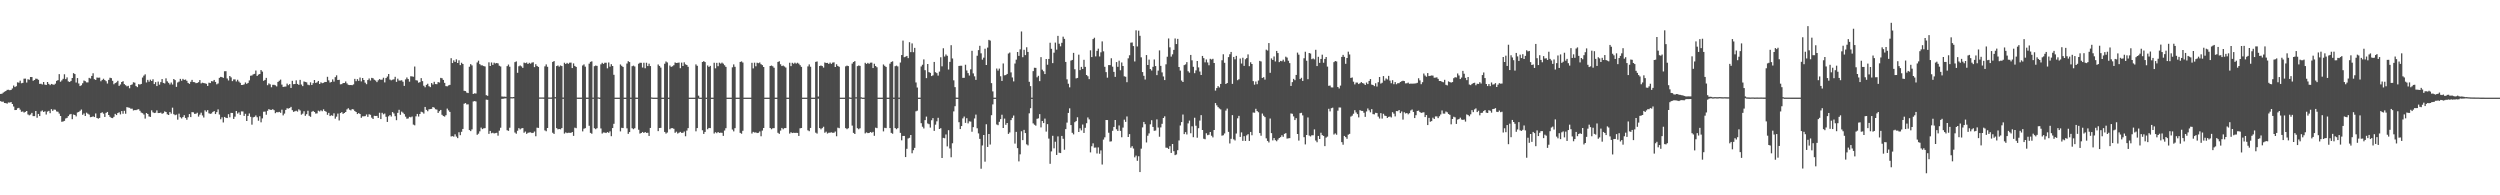 <?xml version="1.0" encoding="UTF-8"?>
<svg xmlns="http://www.w3.org/2000/svg" width="1920" height="150">
  <path d="M0 72.125h1v5.560H0zM1 71.977h1v6.210H1zM2 71.107h1v6.908H2zM3 70.454h1v8.636H3zM4 69.884h1v9.326H4zM5 69.018h1v10.588H5zM6 68.936h1v9.751H6zM7 69.280h1v9.513H7zM8 69.091h1v9.298H8zM9 67.920h1v11.960H9zM10 65.674h1v16.124H10zM11 66.860h1v17.667H11zM12 66.196h1v18.291H12zM13 63.238h1v19.962H13zM14 63.486h1v19.359H14zM15 61.942h1v22.263H15zM16 63.951h1v21.920H16zM17 63.627h1v22.000H17zM18 60.434h1v26.052H18zM19 60.356h1v25.554H19zM20 63.381h1v21.853H20zM21 60.854h1v27.078H21zM22 61.239h1v27.315H22zM23 59.155h1v28.818H23zM24 59.192h1v27.511H24zM25 62.022h1v27.168H25zM26 61.448h1v27.748H26zM27 60.372h1v24.901H27zM28 60.543h1v29.877H28zM29 61.277h1v26.214H29zM30 64.424h1v24.730H30zM31 64.300h1v21.256H31zM32 64.872h1v19.987H32zM33 62.989h1v23.030H33zM34 64.972h1v20.534H34zM35 65.259h1v22.716H35zM36 62.964h1v22.748H36zM37 64.397h1v20.758H37zM38 65.369h1v21.586H38zM39 64.456h1v19.370H39zM40 64.817h1v20.318H40zM41 65.143h1v18.956H41zM42 64.258h1v19.995H42zM43 62.131h1v23.460H43zM44 61.543h1v24.280H44zM45 56.939h1v30.318H45zM46 62.748h1v26.342H46zM47 61.724h1v31.815H47zM48 60.502h1v32.808H48zM49 57.050h1v35.783H49zM50 60.787h1v30.188H50zM51 59.459h1v31.053H51zM52 62.521h1v26.647H52zM53 62.987h1v24.993H53zM54 62.168h1v25.321H54zM55 59.917h1v31.644H55zM56 56.183h1v31.788H56zM57 56.870h1v31.431H57zM58 63.372h1v26.042H58zM59 59.955h1v26.404H59zM60 64.088h1v21.857H60zM61 66.102h1v18.978H61zM62 65.470h1v18.630H62zM63 63.937h1v24.232H63zM64 61.869h1v25.296H64zM65 62.339h1v26.770H65zM66 63.296h1v23.230H66zM67 63.268h1v24.094H67zM68 59.788h1v28.234H68zM69 60.287h1v29.733H69zM70 58.324h1v31.461H70zM71 56.264h1v33.091H71zM72 60.840h1v29.087H72zM73 61.381h1v25.764H73zM74 59.545h1v31.073H74zM75 59.706h1v31.408H75zM76 59.618h1v30.964H76zM77 62.413h1v24.418H77zM78 61.393h1v24.853H78zM79 60.466h1v26.851H79zM80 61.485h1v28.320H80zM81 62.375h1v24.331H81zM82 64.174h1v21.768H82zM83 61.347h1v26.971H83zM84 59.688h1v30.015H84zM85 60.008h1v30.510H85zM86 62.077h1v28.629H86zM87 64.699h1v25.014H87zM88 63.809h1v23.617H88zM89 63.238h1v25.120H89zM90 62.056h1v24.778H90zM91 65.924h1v20.349H91zM92 64.856h1v23.027H92zM93 62.979h1v22.326H93zM94 62.368h1v25.005H94zM95 64.604h1v20.490H95zM96 65.451h1v21.918H96zM97 66.300h1v15.955H97zM98 65.874h1v16.702H98zM99 67.773h1v15.013H99zM100 65.261h1v18.255H100zM101 64.835h1v18.612H101zM102 63.155h1v21.687H102zM103 63.477h1v21.059H103zM104 66.087h1v18.517H104zM105 66.939h1v17.197H105zM106 64.662h1v19.214H106zM107 64.915h1v20.169H107zM108 64.482h1v21.993H108zM109 59.568h1v27.370H109zM110 58.056h1v29.880H110zM111 57.065h1v34.026H111zM112 63.334h1v23.428H112zM113 61.345h1v26.222H113zM114 62.712h1v26.716H114zM115 61.200h1v28.620H115zM116 62.226h1v22.521H116zM117 60.865h1v25.406H117zM118 64.554h1v22.270H118zM119 63.087h1v23.497H119zM120 66.124h1v18.682H120zM121 62.656h1v24.187H121zM122 65.013h1v21.771H122zM123 63.059h1v23.433H123zM124 60.729h1v26.693H124zM125 63.709h1v23.223H125zM126 64.106h1v21.425H126zM127 60.145h1v25.878H127zM128 62.453h1v25.346H128zM129 63.579h1v24.759H129zM130 64.854h1v21.216H130zM131 63.382h1v23.915H131zM132 64.912h1v17.764H132zM133 60.689h1v26.997H133zM134 61.540h1v26.943H134zM135 66.703h1v21.305H135zM136 63.337h1v28.576H136zM137 62.672h1v24.628H137zM138 60.549h1v29.493H138zM139 62.019h1v28.974H139zM140 60.593h1v29.292H140zM141 61.380h1v27.102H141zM142 61.099h1v29.478H142zM143 62.040h1v29.935H143zM144 63.691h1v26.358H144zM145 64.420h1v23.188H145zM146 62.816h1v27.116H146zM147 61.324h1v24.772H147zM148 63.049h1v23.227H148zM149 63.116h1v24.320H149zM150 63.921h1v23.420H150zM151 63.718h1v22.875H151zM152 63.138h1v26.397H152zM153 61.481h1v26.558H153zM154 64.046h1v22.491H154zM155 63.505h1v25.156H155zM156 63.818h1v26.446H156zM157 63.977h1v20.771H157zM158 64.351h1v21.457H158zM159 65.981h1v18.622H159zM160 63.497h1v23.551H160zM161 63.805h1v23.665H161zM162 62.312h1v24.839H162zM163 62.536h1v23.437H163zM164 61.405h1v23.918H164zM165 62.913h1v24.697H165zM166 64.783h1v21.358H166zM167 64.122h1v19.892H167zM168 59.783h1v28.196H168zM169 59.020h1v32.568H169zM170 59.218h1v30.917H170zM171 59.827h1v34.227H171zM172 54.733h1v35.063H172zM173 54.694h1v35.756H173zM174 60.242h1v30.442H174zM175 61.800h1v25.929H175zM176 58.363h1v31.761H176zM177 59.423h1v27.277H177zM178 62.320h1v24.439H178zM179 60.957h1v30.383H179zM180 60.986h1v28.589H180zM181 62.577h1v22.696H181zM182 61.238h1v26.022H182zM183 62.617h1v23.712H183zM184 63.585h1v24.616H184zM185 65.292h1v20.246H185zM186 65.243h1v20.361H186zM187 64.760h1v24.251H187zM188 63.310h1v24.109H188zM189 64.428h1v28.497H189zM190 63.716h1v25.320H190zM191 61.756h1v25.363H191zM192 58.143h1v31.551H192zM193 57.941h1v37.816H193zM194 57.096h1v32.996H194zM195 56.723h1v33.033H195zM196 54.156h1v34.540H196zM197 58.313h1v31.739H197zM198 57.289h1v35.411H198zM199 56.820h1v32.497H199zM200 53.824h1v40.103H200zM201 55.005h1v35.922H201zM202 62.057h1v23.777H202zM203 61.397h1v24.331H203zM204 59.810h1v28.287H204zM205 65.431h1v19.664H205zM206 64.060h1v19.745H206zM207 64.748h1v19.592H207zM208 67.000h1v17.404H208zM209 65.117h1v18.730H209zM210 65.133h1v19.485H210zM211 65.526h1v21.432H211zM212 66.332h1v19.771H212zM213 62.936h1v23.323H213zM214 61.993h1v23.945H214zM215 61.111h1v25.537H215zM216 64.955h1v19.264H216zM217 66.751h1v21.886H217zM218 66.538h1v20.694H218zM219 66.470h1v17.948H219zM220 64.199h1v18.937H220zM221 65.414h1v17.974H221zM222 64.556h1v18.449H222zM223 67.517h1v14.537H223zM224 62.038h1v22.578H224zM225 64.654h1v21.250H225zM226 64.526h1v20.935H226zM227 61.707h1v23.330H227zM228 64.472h1v21.232H228zM229 65.200h1v18.747H229zM230 61.322h1v23.522H230zM231 64.929h1v23.142H231zM232 66.130h1v21.150H232zM233 62.567h1v22.869H233zM234 62.917h1v26.014H234zM235 63.209h1v24.492H235zM236 65.016h1v20.031H236zM237 65.452h1v23.503H237zM238 63.216h1v26.509H238zM239 65.297h1v20.563H239zM240 63.876h1v21.320H240zM241 61.462h1v24.530H241zM242 63.704h1v23.551H242zM243 63.230h1v23.842H243zM244 62.145h1v22.859H244zM245 64.502h1v21.100H245zM246 63.255h1v21.474H246zM247 63.909h1v21.537H247zM248 63.570h1v20.392H248zM249 62.944h1v22.304H249zM250 62.974h1v22.871H250zM251 58.982h1v29.170H251zM252 61.690h1v24.993H252zM253 63.399h1v25.715H253zM254 62.922h1v25.608H254zM255 60.993h1v27.930H255zM256 62.665h1v24.387H256zM257 59.218h1v31.908H257zM258 57.877h1v31.699H258zM259 61.464h1v25.779H259zM260 61.304h1v31.209H260zM261 64.773h1v22.070H261zM262 64.611h1v21.509H262zM263 63.782h1v23.669H263zM264 63.763h1v23.003H264zM265 62.566h1v23.443H265zM266 64.028h1v19.988H266zM267 65.143h1v17.994H267zM268 65.307h1v18.992H268zM269 65.305h1v19.462H269zM270 65.410h1v18.335H270zM271 64.831h1v19.224H271zM272 60.551h1v24.738H272zM273 62.367h1v23.638H273zM274 60.756h1v26.829H274zM275 62.084h1v24.742H275zM276 59.533h1v28.019H276zM277 62.496h1v27.987H277zM278 59.927h1v29.408H278zM279 61.435h1v27.893H279zM280 63.503h1v25.683H280zM281 64.644h1v23.287H281zM282 61.467h1v28.298H282zM283 60.236h1v27.535H283zM284 61.839h1v26.340H284zM285 59.785h1v30.569H285zM286 60.097h1v31.290H286zM287 61.242h1v27.674H287zM288 61.858h1v27.230H288zM289 63.075h1v25.903H289zM290 61.619h1v28.940H290zM291 60.706h1v25.866H291zM292 61.295h1v30.143H292zM293 61.154h1v25.457H293zM294 59.682h1v28.120H294zM295 63.273h1v23.935H295zM296 59.943h1v29.766H296zM297 58.769h1v34.892H297zM298 56.834h1v32.527H298zM299 61.088h1v27.288H299zM300 61.681h1v27.791H300zM301 61.185h1v24.858H301zM302 60.925h1v26.192H302zM303 58.959h1v30.270H303zM304 62.849h1v29.479H304zM305 60.425h1v26.273H305zM306 61.830h1v22.473H306zM307 61.851h1v26.325H307zM308 61.626h1v24.090H308zM309 62.782h1v23.726H309zM310 65.959h1v21.675H310zM311 60.976h1v28.605H311zM312 59.476h1v31.713H312zM313 60.722h1v30.264H313zM314 62.741h1v27.007H314zM315 58.564h1v31.546H315zM316 58.656h1v30.816H316zM317 58.951h1v36.722H317zM318 51.074h1v45.189H318zM319 61.574h1v27.766H319zM320 61.857h1v25.661H320zM321 63.491h1v25.997H321zM322 63.085h1v24.445H322zM323 60.005h1v25.819H323zM324 62.312h1v23.913H324zM325 65.826h1v21.445H325zM326 67.002h1v15.114H326zM327 65.156h1v19.230H327zM328 64.284h1v21.147H328zM329 66.179h1v17.804H329zM330 66.893h1v16.850H330zM331 63.777h1v19.812H331zM332 64.908h1v17.270H332zM333 62.817h1v19.880H333zM334 64.541h1v19.366H334zM335 64.674h1v19.517H335zM336 63.027h1v23.698H336zM337 63.377h1v22.025H337zM338 59.819h1v24.633H338zM339 60.112h1v28.039H339zM340 61.380h1v27.750H340zM341 63.634h1v25.915H341zM342 66.146h1v22.344H342zM343 66.304h1v17.086H343zM344 65.571h1v19.197H344zM345 65.155h1v20.791H345zM346 44.686h1v60.120H346zM347 48.410h1v56.133H347zM348 46.336h1v58.603H348zM349 47.573h1v55.609H349zM350 45.563h1v59.368H350zM351 48.389h1v57.672H351zM352 46.318h1v55.275H352zM353 50.005h1v53.807H353zM354 48.192h1v53.036H354zM355 49.146h1v49.855H355zM356 69.735h1v9.910H356zM357 69.964h1v9.186H357zM358 71.139h1v9.090H358zM359 71.486h1v8.653H359zM360 51.248h1v48.640H360zM361 49.263h1v51.461H361zM362 50.201h1v49.158H362zM363 72.137h1v5.774H363zM364 71.678h1v5.948H364zM365 71.838h1v6.087H365zM366 47.971h1v55.563H366zM367 46.613h1v56.025H367zM368 49.254h1v51.596H368zM369 50.175h1v47.829H369zM370 50.201h1v48.990H370zM371 50.742h1v47.812H371zM372 51.061h1v47.353H372zM373 73.098h1v3.445H373zM374 73.585h1v3.109H374zM375 47.847h1v54.942H375zM376 50.712h1v49.858H376zM377 47.977h1v54.354H377zM378 49.828h1v52.130H378zM379 48.124h1v54.371H379zM380 48.720h1v53.524H380zM381 48.398h1v53.577H381zM382 48.708h1v55.469H382zM383 50.492h1v49.858H383zM384 51.066h1v47.052H384zM385 74.090h1v1.827H385zM386 74.218h1v1.588H386zM387 74.165h1v1.474H387zM388 74.355h1v1.183H388zM389 50.769h1v49.295H389zM390 49.538h1v50.949H390zM391 51.267h1v46.835H391zM392 74.575h1v1.000H392zM393 74.628h1v1.000H393zM394 74.501h1v1.034H394zM395 47.720h1v54.055H395zM396 47.142h1v55.584H396zM397 55.898h1v44.526H397zM398 50.875h1v47.523H398zM399 50.264h1v49.098H399zM400 50.995h1v47.600H400zM401 52.113h1v46.221H401zM402 48.055h1v53.905H402zM403 48.510h1v52.518H403zM404 48.041h1v54.746H404zM405 49.163h1v52.812H405zM406 48.229h1v53.485H406zM407 48.893h1v52.738H407zM408 48.092h1v54.104H408zM409 47.819h1v54.178H409zM410 51.574h1v49.425H410zM411 49.327h1v55.342H411zM412 50.634h1v47.431H412zM413 51.411h1v46.842H413zM414 74.844h1v1.000H414zM415 74.849h1v1.000H415zM416 74.848h1v1.000H416zM417 74.875h1v1.000H417zM418 50.947h1v49.197H418zM419 49.433h1v51.363H419zM420 51.321h1v47.006H420zM421 74.870h1v1.000H421zM422 74.900h1v1.000H422zM423 74.878h1v1.000H423zM424 47.541h1v54.412H424zM425 46.923h1v55.922H425zM426 74.594h1v1.046H426zM427 50.756h1v47.628H427zM428 50.297h1v49.054H428zM429 51.223h1v47.854H429zM430 50.277h1v49.031H430zM431 50.742h1v47.604H431zM432 74.926h1v1.000H432zM433 48.203h1v54.408H433zM434 49.127h1v52.563H434zM435 48.287h1v53.967H435zM436 48.987h1v52.950H436zM437 48.118h1v53.898H437zM438 48.064h1v54.000H438zM439 52.273h1v49.124H439zM440 48.702h1v55.658H440zM441 50.631h1v47.400H441zM442 51.400h1v47.052H442zM443 74.952h1v1.000H443zM444 74.956h1v1.000H444zM445 74.958h1v1.000H445zM446 74.949h1v1.000H446zM447 50.271h1v50.624H447zM448 49.439h1v49.403H448zM449 51.222h1v47.168H449zM450 74.975h1v1.000H450zM451 74.974h1v1.000H451zM452 48.913h1v47.677H452zM453 47.536h1v54.502H453zM454 47.123h1v55.574H454zM455 74.952h1v1.000H455zM456 50.863h1v47.588H456zM457 50.337h1v48.905H457zM458 50.609h1v47.849H458zM459 74.796h1v1.000H459zM460 74.980h1v1.000H460zM461 49.419h1v49.230H461zM462 48.221h1v54.329H462zM463 49.105h1v52.641H463zM464 48.191h1v53.658H464zM465 48.165h1v54.008H465zM466 52.483h1v48.920H466zM467 47.948h1v54.031H467zM468 51.188h1v49.672H468zM469 49.280h1v55.337H469zM470 50.700h1v47.672H470zM471 57.463h1v37.606H471zM472 74.986h1v1.000H472zM473 74.987h1v1.000H473zM474 74.985h1v1.000H474zM475 74.985h1v1.000H475zM476 49.530h1v51.400H476zM477 50.532h1v47.609H477zM478 51.393h1v46.975H478zM479 74.986h1v1.000H479zM480 74.988h1v1.000H480zM481 48.813h1v49.727H481zM482 47.007h1v55.827H482zM483 47.689h1v53.741H483zM484 74.966h1v1.000H484zM485 50.820h1v47.670H485zM486 50.374h1v48.855H486zM487 51.043h1v47.407H487zM488 74.959h1v1.000H488zM489 74.989h1v1.000H489zM490 48.965h1v50.662H490zM491 48.199h1v54.393H491zM492 48.230h1v53.902H492zM493 51.849h1v49.455H493zM494 48.171h1v53.973H494zM495 52.416h1v48.981H495zM496 48.159h1v53.910H496zM497 50.734h1v51.218H497zM498 48.922h1v55.460H498zM499 50.725h1v47.520H499zM500 74.836h1v1.000H500zM501 74.991h1v1.000H501zM502 74.991h1v1.000H502zM503 74.990h1v1.000H503zM504 74.992h1v1.000H504zM505 49.510h1v51.224H505zM506 50.620h1v47.675H506zM507 51.899h1v46.297H507zM508 74.992h1v1.000H508zM509 74.991h1v1.000H509zM510 48.942h1v52.405H510zM511 47.187h1v55.407H511zM512 47.990h1v53.800H512zM513 74.991h1v1.000H513zM514 50.318h1v48.980H514zM515 51.334h1v47.141H515zM516 50.868h1v47.518H516zM517 50.073h1v48.833H517zM518 47.952h1v54.014H518zM519 48.377h1v52.747H519zM520 48.234h1v54.341H520zM521 48.043h1v53.889H521zM522 52.395h1v48.861H522zM523 48.094h1v53.968H523zM524 50.702h1v51.294H524zM525 47.857h1v53.156H525zM526 49.409h1v55.267H526zM527 49.944h1v50.342H527zM528 51.302h1v47.089H528zM529 74.991h1v1.000H529zM530 74.992h1v1.000H530zM531 74.993h1v1.000H531zM532 74.993h1v1.000H532zM533 74.993h1v1.000H533zM534 49.443h1v51.407H534zM535 50.515h1v47.851H535zM536 73.468h1v2.302H536zM537 74.993h1v1.000H537zM538 74.992h1v1.000H538zM539 47.597h1v52.469H539zM540 46.968h1v55.909H540zM541 47.687h1v53.659H541zM542 74.993h1v1.000H542zM543 50.297h1v48.988H543zM544 51.406h1v46.839H544zM545 50.587h1v47.817H545zM546 74.992h1v1.000H546zM547 74.993h1v1.000H547zM548 48.181h1v54.349H548zM549 52.497h1v49.024H549zM550 48.258h1v54.015H550zM551 50.829h1v50.567H551zM552 48.118h1v53.977H552zM553 48.865h1v53.036H553zM554 48.064h1v53.943H554zM555 48.899h1v55.440H555zM556 50.107h1v50.147H556zM557 51.363h1v47.083H557zM558 74.994h1v1.000H558zM559 74.993h1v1.000H559zM560 74.993h1v1.000H560zM561 74.992h1v1.000H561zM562 51.687h1v47.769H562zM563 49.477h1v51.453H563zM564 51.298h1v47.114H564zM565 74.993h1v1.000H565zM566 74.994h1v1.000H566zM567 74.991h1v1.000H567zM568 47.542h1v54.493H568zM569 47.130h1v55.573H569zM570 48.014h1v52.457H570zM571 74.993h1v1.000H571zM572 74.993h1v1.000H572zM573 74.992h1v1.000H573zM574 74.993h1v1.000H574zM575 74.993h1v1.000H575zM576 74.992h1v1.000H576zM577 48.236h1v54.327H577zM578 52.514h1v48.782H578zM579 48.124h1v53.663H579zM580 50.890h1v50.790H580zM581 48.172h1v54.004H581zM582 48.547h1v53.439H582zM583 47.969h1v52.978H583zM584 49.296h1v55.365H584zM585 50.041h1v50.249H585zM586 51.453h1v46.826H586zM587 74.993h1v1.000H587zM588 74.993h1v1.000H588zM589 74.993h1v1.000H589zM590 74.993h1v1.000H590zM591 50.701h1v47.595H591zM592 50.311h1v48.989H592zM593 50.871h1v47.613H593zM594 52.001h1v46.385H594zM595 74.994h1v1.000H595zM596 74.992h1v1.000H596zM597 47.554h1v54.428H597zM598 47.034h1v55.754H598zM599 49.343h1v50.959H599zM600 50.756h1v47.488H600zM601 50.346h1v48.930H601zM602 51.046h1v47.379H602zM603 51.845h1v46.534H603zM604 74.994h1v1.000H604zM605 74.992h1v1.000H605zM606 48.166h1v54.455H606zM607 50.806h1v50.767H607zM608 48.210h1v53.984H608zM609 48.957h1v52.965H609zM610 48.126h1v53.990H610zM611 48.846h1v53.170H611zM612 48.169h1v53.914H612zM613 48.887h1v55.508H613zM614 50.056h1v48.519H614zM615 51.335h1v46.985H615zM616 74.993h1v1.000H616zM617 74.993h1v1.000H617zM618 74.992h1v1.000H618zM619 74.992h1v1.000H619zM620 50.994h1v49.111H620zM621 49.472h1v51.305H621zM622 51.271h1v46.997H622zM623 74.994h1v1.000H623zM624 74.992h1v1.000H624zM625 74.993h1v1.000H625zM626 47.498h1v54.401H626zM627 47.230h1v55.371H627zM628 74.131h1v1.703H628zM629 50.690h1v47.671H629zM630 50.298h1v49.006H630zM631 50.729h1v47.700H631zM632 51.942h1v45.369H632zM633 47.953h1v54.000H633zM634 48.379h1v52.759H634zM635 48.258h1v54.291H635zM636 49.118h1v52.829H636zM637 48.072h1v53.821H637zM638 49.041h1v52.614H638zM639 48.093h1v53.913H639zM640 47.869h1v54.090H640zM641 51.473h1v49.543H641zM642 49.360h1v55.289H642zM643 50.614h1v47.419H643zM644 51.312h1v47.120H644zM645 74.993h1v1.000H645zM646 74.991h1v1.000H646zM647 74.992h1v1.000H647zM648 74.992h1v1.000H648zM649 50.919h1v47.487H649zM650 50.386h1v48.817H650zM651 50.756h1v47.683H651zM652 74.807h1v1.000H652zM653 74.993h1v1.000H653zM654 48.862h1v47.612H654zM655 47.624h1v54.403H655zM656 46.949h1v55.941H656zM657 74.687h1v1.000H657zM658 50.780h1v47.662H658zM659 50.302h1v48.968H659zM660 50.587h1v47.926H660zM661 74.775h1v1.000H661zM662 74.993h1v1.000H662zM663 74.990h1v1.000H663zM664 48.213h1v54.261H664zM665 49.115h1v52.565H665zM666 48.292h1v53.963H666zM667 49.018h1v53.122H667zM668 48.143h1v53.235H668zM669 48.069h1v53.887H669zM670 52.285h1v49.007H670zM671 48.926h1v55.382H671zM672 50.676h1v47.351H672zM673 51.678h1v46.745H673zM674 74.993h1v1.000H674zM675 74.992h1v1.000H675zM676 74.993h1v1.000H676zM677 74.993h1v1.000H677zM678 49.521h1v51.406H678zM679 50.529h1v47.607H679zM680 51.382h1v47.006H680zM681 74.994h1v1.000H681zM682 74.993h1v1.000H682zM683 48.879h1v49.476H683zM684 47.578h1v54.459H684zM685 47.124h1v55.573H685zM686 74.957h1v1.000H686zM687 50.832h1v47.510H687zM688 50.383h1v48.843H688zM689 51.005h1v47.376H689zM690 74.966h1v1.000H690zM691 48.021h1v54.005H691zM692 42.311h1v65.467H692zM693 31.177h1v73.234H693zM694 43.935h1v60.470H694zM695 43.496h1v77.151H695zM696 42.963h1v71.312H696zM697 44.649h1v61.688H697zM698 32.393h1v73.432H698zM699 40.016h1v63.675H699zM700 33.353h1v84.334H700zM701 40.094h1v75.269H701zM702 36.755h1v76.818H702zM703 63.342h1v22.174H703zM704 67.229h1v17.773H704zM705 74.990h1v1.000H705zM706 74.992h1v1.000H706zM707 51.057h1v43.557H707zM708 49.709h1v47.619H708zM709 45.598h1v53.088H709zM710 53.914h1v38.329H710zM711 60.010h1v29.542H711zM712 49.177h1v45.628H712zM713 55.399h1v40.010H713zM714 55.948h1v42.044H714zM715 58.403h1v33.974H715zM716 57.831h1v32.871H716zM717 47.580h1v52.914H717zM718 55.465h1v40.255H718zM719 56.182h1v37.018H719zM720 58.039h1v32.434H720zM721 55.004h1v44.064H721zM722 43.995h1v54.480H722zM723 50.968h1v70.353H723zM724 37.071h1v68.827H724zM725 43.396h1v62.806H725zM726 41.849h1v61.422H726zM727 42.847h1v69.598H727zM728 53.394h1v46.598H728zM729 47.500h1v66.510H729zM730 34.737h1v86.063H730zM731 44.885h1v65.142H731zM732 61.703h1v23.836H732zM733 66.936h1v14.601H733zM734 74.978h1v1.000H734zM735 74.993h1v1.000H735zM736 50.653h1v43.222H736zM737 50.497h1v48.651H737zM738 50.475h1v46.329H738zM739 59.802h1v31.147H739zM740 59.749h1v29.726H740zM741 49.727h1v44.614H741zM742 54.131h1v36.621H742zM743 56.184h1v38.562H743zM744 57.998h1v35.189H744zM745 53.259h1v40.139H745zM746 39.034h1v62.147H746zM747 56.350h1v41.282H747zM748 58.641h1v32.322H748zM749 61.319h1v26.718H749zM750 42.801h1v55.724H750zM751 38.526h1v63.900H751zM752 35.195h1v71.442H752zM753 40.949h1v88.655H753zM754 45.800h1v65.910H754zM755 44.293h1v59.380H755zM756 37.445h1v86.735H756zM757 49.938h1v45.515H757zM758 36.563h1v76.270H758zM759 30.627h1v72.283H759zM760 31.204h1v79.792H760zM761 63.853h1v24.605H761zM762 70.188h1v9.999H762zM763 74.993h1v1.000H763zM764 74.993h1v1.000H764zM765 52.656h1v42.945H765zM766 54.237h1v41.900H766zM767 52.704h1v40.858H767zM768 58.591h1v32.881H768zM769 62.139h1v25.956H769zM770 48.724h1v49.597H770zM771 57.859h1v33.215H771zM772 57.644h1v38.183H772zM773 56.799h1v37.679H773zM774 41.099h1v61.736H774zM775 40.346h1v61.377H775zM776 55.602h1v36.654H776zM777 59.514h1v30.996H777zM778 62.530h1v26.221H778zM779 48.772h1v61.523H779zM780 45.816h1v55.457H780zM781 39.954h1v73.816H781zM782 42.929h1v81.047H782zM783 37.900h1v80.650H783zM784 24.145h1v76.673H784zM785 43.930h1v63.695H785zM786 38.255h1v61.466H786zM787 42.347h1v59.851H787zM788 36.323h1v74.505H788zM789 39.902h1v71.762H789zM790 62.800h1v24.260H790zM791 66.166h1v16.952H791zM792 74.993h1v1.000H792zM793 54.654h1v40.140H793zM794 52.024h1v43.794H794zM795 52.133h1v44.376H795zM796 59.384h1v31.848H796zM797 58.225h1v32.664H797zM798 62.311h1v25.364H798zM799 43.894h1v53.936H799zM800 53.514h1v39.412H800zM801 54.710h1v39.784H801zM802 56.890h1v34.199H802zM803 45.288h1v55.775H803zM804 49.710h1v45.643H804zM805 45.260h1v61.182H805zM806 32.797h1v92.983H806zM807 37.479h1v78.788H807zM808 48.475h1v55.827H808zM809 40.426h1v73.519H809zM810 32.695h1v76.157H810zM811 38.157h1v80.842H811zM812 27.528h1v77.232H812zM813 33.573h1v83.727H813zM814 35.586h1v81.955H814zM815 32.872h1v71.533H815zM816 28.142h1v78.474H816zM817 29.828h1v85.155H817zM818 47.580h1v51.585H818zM819 60.929h1v33.213H819zM820 64.313h1v22.412H820zM821 67.081h1v16.106H821zM822 46.521h1v49.508H822zM823 46.013h1v55.991H823zM824 40.584h1v62.640H824zM825 53.207h1v40.648H825zM826 60.231h1v32.747H826zM827 59.867h1v30.199H827zM828 41.962h1v59.437H828zM829 53.851h1v44.694H829zM830 51.379h1v48.752H830zM831 52.947h1v42.719H831zM832 45.925h1v56.144H832zM833 51.338h1v46.824H833zM834 57.598h1v37.011H834zM835 58.574h1v31.625H835zM836 60.797h1v30.876H836zM837 38.667h1v78.393H837zM838 43.848h1v68.497H838zM839 29.989h1v80.097H839zM840 28.984h1v84.429H840zM841 43.338h1v69.987H841zM842 39.082h1v78.756H842zM843 37.354h1v75.868H843zM844 43.388h1v74.687H844zM845 40.193h1v75.328H845zM846 31.771h1v94.611H846zM847 39.428h1v67.802H847zM848 51.300h1v54.172H848zM849 55.422h1v36.720H849zM850 59.663h1v32.530H850zM851 49.958h1v51.985H851zM852 50.002h1v58.731H852zM853 44.746h1v63.805H853zM854 51.215h1v49.217H854zM855 55.194h1v42.306H855zM856 59.059h1v33.116H856zM857 47.651h1v51.626H857zM858 51.279h1v49.292H858zM859 46.579h1v49.763H859zM860 53.982h1v46.531H860zM861 47.975h1v57.427H861zM862 50.679h1v47.321H862zM863 58.621h1v33.303H863zM864 58.929h1v34.641H864zM865 63.118h1v26.322H865zM866 44.795h1v60.409H866zM867 42.435h1v60.603H867zM868 32.774h1v80.668H868zM869 32.606h1v79.678H869zM870 35.399h1v78.657H870zM871 47.229h1v73.624H871zM872 23.272h1v96.214H872zM873 35.694h1v87.812H873zM874 23.574h1v96.458H874zM875 27.486h1v104.648H875zM876 44.006h1v70.169H876zM877 55.332h1v42.488H877zM878 58.234h1v35.392H878zM879 61.086h1v34.282H879zM880 42.297h1v67.131H880zM881 49.928h1v54.339H881zM882 45.780h1v56.647H882zM883 53.026h1v42.465H883zM884 54.179h1v38.159H884zM885 51.309h1v46.172H885zM886 45.691h1v54.752H886zM887 50.738h1v49.504H887zM888 57.715h1v33.970H888zM889 54.218h1v43.738H889zM890 38.700h1v66.336H890zM891 50.566h1v47.275H891zM892 55.579h1v39.508H892zM893 58.724h1v31.903H893zM894 61.494h1v27.862H894zM895 49.388h1v64.006H895zM896 43.586h1v69.902H896zM897 29.541h1v84.846H897zM898 36.368h1v75.900H898zM899 43.492h1v73.976H899zM900 41.729h1v68.854H900zM901 38.293h1v77.831H901zM902 29.551h1v89.578H902zM903 33.866h1v84.779H903zM904 29.841h1v85.513H904zM905 51.466h1v56.395H905zM906 54.232h1v42.126H906zM907 61.858h1v31.900H907zM908 62.952h1v25.022H908zM909 50.009h1v53.011H909zM910 49.448h1v52.016H910zM911 47.717h1v55.542H911zM912 54.739h1v40.038H912zM913 55.808h1v36.806H913zM914 42.167h1v60.191H914zM915 46.345h1v50.672H915zM916 51.300h1v54.050H916zM917 56.232h1v34.197H917zM918 54.043h1v42.527H918zM919 46.872h1v58.891H919zM920 51.765h1v46.693H920zM921 54.919h1v37.689H921zM922 57.623h1v30.804H922zM923 42.945h1v56.883H923zM924 44.648h1v61.902H924zM925 47.846h1v59.124H925zM926 45.646h1v56.714H926zM927 47.960h1v55.884H927zM928 50.144h1v53.322H928zM929 45.148h1v56.229H929zM930 45.695h1v58.566H930zM931 45.167h1v60.371H931zM932 48.376h1v51.472H932zM933 69.568h1v9.580H933zM934 67.610h1v13.309H934zM935 66.159h1v16.110H935zM936 67.162h1v16.162H936zM937 64.473h1v19.531H937zM938 46.277h1v57.920H938zM939 41.660h1v62.210H939zM940 48.222h1v54.259H940zM941 64.533h1v20.425H941zM942 63.741h1v19.661H942zM943 43.861h1v57.433H943zM944 41.679h1v68.507H944zM945 39.893h1v66.694H945zM946 64.398h1v24.026H946zM947 43.747h1v63.268H947zM948 45.557h1v62.342H948zM949 42.893h1v59.643H949zM950 61.608h1v29.275H950zM951 60.878h1v28.102H951zM952 44.960h1v60.208H952zM953 48.811h1v52.859H953zM954 44.330h1v63.847H954zM955 50.575h1v54.008H955zM956 45.540h1v62.691H956zM957 44.609h1v59.388H957zM958 41.759h1v61.323H958zM959 50.864h1v57.392H959zM960 47.836h1v53.494H960zM961 49.164h1v54.741H961zM962 62.333h1v24.082H962zM963 65.009h1v21.563H963zM964 62.636h1v20.924H964zM965 64.659h1v20.620H965zM966 61.863h1v24.382H966zM967 46.746h1v55.458H967zM968 47.191h1v57.048H968zM969 59.876h1v27.305H969zM970 59.266h1v29.612H970zM971 61.140h1v28.816H971zM972 38.163h1v68.084H972zM973 38.797h1v69.433H973zM974 33.078h1v76.311H974zM975 55.931h1v35.105H975zM976 44.830h1v57.424H976zM977 46.044h1v61.766H977zM978 43.382h1v62.646H978zM979 47.187h1v60.507H979zM980 39.133h1v69.340H980zM981 40.776h1v66.452H981zM982 47.696h1v58.292H982zM983 46.721h1v58.622H983zM984 47.042h1v56.851H984zM985 45.816h1v59.254H985zM986 47.378h1v55.429H986zM987 43.499h1v58.729H987zM988 44.235h1v62.188H988zM989 46.624h1v59.594H989zM990 48.469h1v57.600H990zM991 65.995h1v21.127H991zM992 63.086h1v24.295H992zM993 60.579h1v28.810H993zM994 61.571h1v30.664H994zM995 57.527h1v33.258H995zM996 40.379h1v62.537H996zM997 41.999h1v66.003H997zM998 60.734h1v26.220H998zM999 59.772h1v26.860H999zM1000 62.165h1v26.436H1000zM1001 44.740h1v60.628H1001zM1002 39.715h1v71.199H1002zM1003 46.620h1v57.080H1003zM1004 60.847h1v29.381H1004zM1005 40.690h1v63.458H1005zM1006 41.140h1v63.674H1006zM1007 45.489h1v58.399H1007zM1008 44.907h1v58.983H1008zM1009 45.631h1v53.741H1009zM1010 38.242h1v69.690H1010zM1011 50.729h1v58.538H1011zM1012 43.604h1v60.813H1012zM1013 48.287h1v58.456H1013zM1014 45.249h1v56.696H1014zM1015 42.008h1v61.760H1015zM1016 48.160h1v56.257H1016zM1017 45.251h1v66.979H1017zM1018 43.771h1v61.931H1018zM1019 51.143h1v53.782H1019zM1020 65.885h1v17.675H1020zM1021 65.715h1v19.821H1021zM1022 67.140h1v15.973H1022zM1023 67.156h1v15.520H1023zM1024 47.732h1v55.596H1024zM1025 46.854h1v55.573H1025zM1026 47.202h1v56.279H1026zM1027 66.792h1v18.198H1027zM1028 67.954h1v14.596H1028zM1029 65.760h1v16.836H1029zM1030 43.728h1v65.410H1030zM1031 42.127h1v69.039H1031zM1032 43.683h1v60.731H1032zM1033 49.018h1v56.290H1033zM1034 44.554h1v62.068H1034zM1035 39.689h1v63.757H1035zM1036 41.815h1v60.986H1036zM1037 59.840h1v29.699H1037zM1038 59.473h1v29.360H1038zM1039 62.746h1v24.587H1039zM1040 64.812h1v19.839H1040zM1041 63.396h1v22.965H1041zM1042 63.446h1v24.214H1042zM1043 64.564h1v25.613H1043zM1044 63.909h1v20.669H1044zM1045 63.015h1v22.142H1045zM1046 63.782h1v21.402H1046zM1047 64.199h1v22.366H1047zM1048 65.289h1v24.487H1048zM1049 63.382h1v22.203H1049zM1050 64.539h1v18.739H1050zM1051 62.175h1v22.584H1051zM1052 60.733h1v25.536H1052zM1053 64.987h1v18.824H1053zM1054 65.276h1v22.357H1054zM1055 66.145h1v21.733H1055zM1056 63.935h1v22.706H1056zM1057 66.445h1v20.382H1057zM1058 63.154h1v26.401H1058zM1059 59.155h1v31.905H1059zM1060 64.215h1v22.666H1060zM1061 63.533h1v27.556H1061zM1062 58.412h1v28.963H1062zM1063 61.909h1v26.894H1063zM1064 60.240h1v28.848H1064zM1065 61.008h1v29.548H1065zM1066 58.242h1v31.492H1066zM1067 61.899h1v27.610H1067zM1068 63.951h1v26.287H1068zM1069 61.595h1v24.557H1069zM1070 64.665h1v22.634H1070zM1071 63.012h1v26.380H1071zM1072 64.730h1v20.553H1072zM1073 63.893h1v21.514H1073zM1074 63.920h1v20.575H1074zM1075 62.904h1v24.002H1075zM1076 62.387h1v23.223H1076zM1077 61.988h1v29.856H1077zM1078 62.259h1v23.954H1078zM1079 64.028h1v23.096H1079zM1080 63.963h1v22.846H1080zM1081 63.461h1v24.326H1081zM1082 64.335h1v22.588H1082zM1083 64.209h1v20.624H1083zM1084 64.249h1v19.891H1084zM1085 64.198h1v21.749H1085zM1086 64.170h1v26.487H1086zM1087 63.998h1v24.456H1087zM1088 63.608h1v21.577H1088zM1089 60.118h1v24.817H1089zM1090 61.735h1v24.323H1090zM1091 64.689h1v22.036H1091zM1092 63.107h1v23.333H1092zM1093 56.490h1v29.754H1093zM1094 58.009h1v31.905H1094zM1095 58.926h1v29.422H1095zM1096 56.130h1v39.928H1096zM1097 58.407h1v32.127H1097zM1098 58.218h1v35.287H1098zM1099 57.966h1v35.078H1099zM1100 58.053h1v32.314H1100zM1101 59.682h1v31.696H1101zM1102 59.601h1v29.798H1102zM1103 59.384h1v30.009H1103zM1104 60.587h1v30.145H1104zM1105 62.195h1v27.104H1105zM1106 62.213h1v25.707H1106zM1107 62.835h1v21.980H1107zM1108 63.170h1v24.055H1108zM1109 61.273h1v26.037H1109zM1110 65.128h1v20.516H1110zM1111 65.583h1v20.691H1111zM1112 62.529h1v25.048H1112zM1113 63.009h1v25.225H1113zM1114 63.439h1v32.036H1114zM1115 63.004h1v28.371H1115zM1116 60.056h1v29.610H1116zM1117 59.281h1v30.817H1117zM1118 59.511h1v35.650H1118zM1119 56.402h1v35.464H1119zM1120 57.956h1v33.482H1120zM1121 60.720h1v29.650H1121zM1122 59.521h1v32.306H1122zM1123 54.422h1v37.694H1123zM1124 56.645h1v35.160H1124zM1125 59.790h1v33.618H1125zM1126 61.533h1v26.347H1126zM1127 59.133h1v29.215H1127zM1128 64.911h1v24.390H1128zM1129 65.363h1v22.435H1129zM1130 64.477h1v20.106H1130zM1131 63.814h1v22.293H1131zM1132 63.533h1v20.480H1132zM1133 65.509h1v17.727H1133zM1134 64.320h1v21.772H1134zM1135 64.481h1v20.556H1135zM1136 63.119h1v25.446H1136zM1137 64.161h1v22.556H1137zM1138 57.637h1v28.965H1138zM1139 55.637h1v29.658H1139zM1140 59.934h1v24.572H1140zM1141 64.507h1v22.031H1141zM1142 66.099h1v20.685H1142zM1143 64.569h1v20.066H1143zM1144 66.151h1v18.945H1144zM1145 63.317h1v23.203H1145zM1146 64.993h1v18.758H1146zM1147 64.717h1v18.899H1147zM1148 63.837h1v19.210H1148zM1149 66.822h1v19.045H1149zM1150 65.018h1v21.051H1150zM1151 63.920h1v20.943H1151zM1152 64.263h1v21.907H1152zM1153 64.161h1v21.656H1153zM1154 43.778h1v58.033H1154zM1155 47.619h1v50.866H1155zM1156 42.738h1v58.778H1156zM1157 50.648h1v45.421H1157zM1158 34.344h1v76.385H1158zM1159 53.786h1v41.213H1159zM1160 42.454h1v62.903H1160zM1161 44.156h1v47.929H1161zM1162 46.257h1v47.444H1162zM1163 54.236h1v40.824H1163zM1164 40.666h1v60.542H1164zM1165 43.334h1v56.084H1165zM1166 46.805h1v46.998H1166zM1167 41.984h1v58.131H1167zM1168 44.602h1v55.969H1168zM1169 41.630h1v58.047H1169zM1170 45.299h1v51.081H1170zM1171 42.917h1v57.238H1171zM1172 38.628h1v82.524H1172zM1173 39.481h1v66.300H1173zM1174 39.092h1v70.573H1174zM1175 47.706h1v55.229H1175zM1176 49.895h1v59.077H1176zM1177 49.507h1v51.818H1177zM1178 52.181h1v50.081H1178zM1179 33.726h1v78.530H1179zM1180 44.701h1v55.459H1180zM1181 49.985h1v54.501H1181zM1182 42.374h1v59.638H1182zM1183 46.053h1v54.666H1183zM1184 47.809h1v52.879H1184zM1185 43.098h1v62.969H1185zM1186 44.974h1v58.455H1186zM1187 44.739h1v59.461H1187zM1188 46.046h1v67.503H1188zM1189 39.748h1v71.388H1189zM1190 45.230h1v55.516H1190zM1191 46.433h1v51.536H1191zM1192 49.039h1v48.176H1192zM1193 45.674h1v53.791H1193zM1194 53.385h1v38.328H1194zM1195 48.488h1v56.404H1195zM1196 42.615h1v63.614H1196zM1197 52.173h1v50.103H1197zM1198 41.790h1v65.071H1198zM1199 48.263h1v53.371H1199zM1200 47.435h1v53.476H1200zM1201 40.489h1v65.035H1201zM1202 46.570h1v54.485H1202zM1203 45.206h1v63.035H1203zM1204 48.554h1v51.323H1204zM1205 50.370h1v45.390H1205zM1206 36.942h1v62.298H1206zM1207 44.472h1v60.315H1207zM1208 41.736h1v66.733H1208zM1209 44.393h1v62.432H1209zM1210 37.286h1v64.046H1210zM1211 36.377h1v68.208H1211zM1212 42.895h1v59.998H1212zM1213 47.935h1v54.400H1213zM1214 44.535h1v58.304H1214zM1215 45.514h1v52.791H1215zM1216 42.373h1v68.559H1216zM1217 40.080h1v69.729H1217zM1218 37.173h1v67.928H1218zM1219 49.757h1v49.081H1219zM1220 51.494h1v44.247H1220zM1221 50.947h1v46.675H1221zM1222 38.894h1v65.742H1222zM1223 51.959h1v46.124H1223zM1224 39.306h1v63.523H1224zM1225 45.226h1v58.129H1225zM1226 50.622h1v44.211H1226zM1227 43.974h1v62.591H1227zM1228 44.861h1v60.672H1228zM1229 47.610h1v51.131H1229zM1230 44.404h1v64.390H1230zM1231 46.082h1v55.249H1231zM1232 42.291h1v59.857H1232zM1233 46.112h1v57.613H1233zM1234 46.575h1v50.483H1234zM1235 47.128h1v50.794H1235zM1236 34.503h1v70.239H1236zM1237 35.889h1v71.556H1237zM1238 41.264h1v77.363H1238zM1239 42.491h1v64.332H1239zM1240 45.253h1v61.427H1240zM1241 40.956h1v62.037H1241zM1242 49.260h1v57.995H1242zM1243 44.579h1v57.726H1243zM1244 42.908h1v65.737H1244zM1245 40.974h1v66.578H1245zM1246 37.029h1v74.053H1246zM1247 45.059h1v59.589H1247zM1248 43.951h1v57.917H1248zM1249 48.451h1v56.689H1249zM1250 57.663h1v35.597H1250zM1251 49.705h1v51.202H1251zM1252 45.702h1v55.566H1252zM1253 45.935h1v53.871H1253zM1254 48.391h1v59.220H1254zM1255 49.220h1v50.183H1255zM1256 54.357h1v36.243H1256zM1257 55.944h1v41.438H1257zM1258 57.654h1v36.509H1258zM1259 58.729h1v30.254H1259zM1260 64.706h1v24.035H1260zM1261 63.311h1v25.003H1261zM1262 57.846h1v27.376H1262zM1263 60.009h1v26.013H1263zM1264 67.255h1v17.542H1264zM1265 67.448h1v16.410H1265zM1266 66.281h1v17.563H1266zM1267 64.298h1v18.707H1267zM1268 69.012h1v14.384H1268zM1269 67.483h1v14.270H1269zM1270 46.086h1v71.871H1270zM1271 45.805h1v64.207H1271zM1272 28.436h1v80.490H1272zM1273 38.935h1v74.236H1273zM1274 42.370h1v69.034H1274zM1275 42.769h1v71.500H1275zM1276 41.893h1v62.659H1276zM1277 54.887h1v42.444H1277zM1278 23.271h1v87.426H1278zM1279 33.916h1v76.986H1279zM1280 48.160h1v61.812H1280zM1281 65.458h1v19.044H1281zM1282 68.609h1v9.862H1282zM1283 71.370h1v6.318H1283zM1284 71.542h1v5.878H1284zM1285 72.449h1v4.576H1285zM1286 72.663h1v4.404H1286zM1287 72.169h1v5.001H1287zM1288 72.286h1v5.090H1288zM1289 72.745h1v4.896H1289zM1290 72.874h1v4.179H1290zM1291 73.088h1v3.803H1291zM1292 73.271h1v3.689H1292zM1293 73.692h1v3.346H1293zM1294 73.971h1v2.368H1294zM1295 74.095h1v1.969H1295zM1296 74.007h1v2.127H1296zM1297 74.050h1v2.037H1297zM1298 74.028h1v1.981H1298zM1299 43.255h1v59.043H1299zM1300 52.833h1v50.430H1300zM1301 47.210h1v68.298H1301zM1302 31.795h1v75.185H1302zM1303 35.829h1v66.408H1303zM1304 39.877h1v64.195H1304zM1305 30.052h1v68.140H1305zM1306 36.953h1v66.425H1306zM1307 29.761h1v92.858H1307zM1308 39.875h1v77.037H1308zM1309 59.060h1v29.753H1309zM1310 64.132h1v22.267H1310zM1311 73.135h1v3.388H1311zM1312 74.357h1v1.448H1312zM1313 74.305h1v1.238H1313zM1314 74.414h1v1.084H1314zM1315 74.755h1v1.000H1315zM1316 74.604h1v1.000H1316zM1317 74.583h1v1.000H1317zM1318 74.649h1v1.000H1318zM1319 74.671h1v1.000H1319zM1320 74.535h1v1.000H1320zM1321 74.575h1v1.000H1321zM1322 74.660h1v1.000H1322zM1323 74.682h1v1.000H1323zM1324 74.638h1v1.000H1324zM1325 74.660h1v1.000H1325zM1326 74.716h1v1.000H1326zM1327 74.711h1v1.000H1327zM1328 49.040h1v61.054H1328zM1329 50.516h1v58.503H1329zM1330 30.019h1v84.686H1330zM1331 31.860h1v77.081H1331zM1332 41.735h1v64.401H1332zM1333 38.823h1v68.324H1333zM1334 46.215h1v59.158H1334zM1335 43.593h1v55.738H1335zM1336 39.246h1v77.590H1336zM1337 33.319h1v87.915H1337zM1338 63.363h1v23.313H1338zM1339 67.655h1v15.767H1339zM1340 74.094h1v1.388H1340zM1341 74.794h1v1.000H1341zM1342 74.818h1v1.000H1342zM1343 74.874h1v1.000H1343zM1344 74.889h1v1.000H1344zM1345 74.841h1v1.000H1345zM1346 74.845h1v1.000H1346zM1347 74.907h1v1.000H1347zM1348 74.890h1v1.000H1348zM1349 74.876h1v1.000H1349zM1350 74.882h1v1.000H1350zM1351 74.883h1v1.000H1351zM1352 74.868h1v1.000H1352zM1353 74.903h1v1.000H1353zM1354 74.926h1v1.000H1354zM1355 74.915h1v1.000H1355zM1356 52.443h1v40.768H1356zM1357 48.682h1v55.516H1357zM1358 48.235h1v63.118H1358zM1359 38.269h1v73.498H1359zM1360 47.714h1v70.058H1360zM1361 50.327h1v50.001H1361zM1362 39.918h1v63.416H1362zM1363 36.913h1v85.745H1363zM1364 37.731h1v65.208H1364zM1365 36.637h1v84.444H1365zM1366 45.534h1v66.531H1366zM1367 64.255h1v21.342H1367zM1368 66.953h1v14.658H1368zM1369 74.664h1v1.000H1369zM1370 74.956h1v1.000H1370zM1371 74.945h1v1.000H1371zM1372 74.934h1v1.000H1372zM1373 74.933h1v1.000H1373zM1374 74.953h1v1.000H1374zM1375 74.964h1v1.000H1375zM1376 74.968h1v1.000H1376zM1377 74.976h1v1.000H1377zM1378 74.969h1v1.000H1378zM1379 74.969h1v1.000H1379zM1380 74.972h1v1.000H1380zM1381 74.974h1v1.000H1381zM1382 74.964h1v1.000H1382zM1383 47.441h1v53.215H1383zM1384 28.605h1v100.813H1384zM1385 49.302h1v51.933H1385zM1386 39.728h1v63.362H1386zM1387 44.894h1v70.261H1387zM1388 20.089h1v87.280H1388zM1389 38.679h1v73.133H1389zM1390 45.514h1v60.820H1390zM1391 28.935h1v86.506H1391zM1392 42.380h1v67.596H1392zM1393 42.375h1v78.349H1393zM1394 34.773h1v92.961H1394zM1395 40.725h1v69.008H1395zM1396 61.571h1v29.929H1396zM1397 58.744h1v31.751H1397zM1398 65.980h1v18.853H1398zM1399 67.974h1v15.117H1399zM1400 46.264h1v52.915H1400zM1401 43.800h1v56.206H1401zM1402 51.027h1v46.841H1402zM1403 59.945h1v29.227H1403zM1404 61.936h1v24.843H1404zM1405 49.756h1v49.181H1405zM1406 55.546h1v37.114H1406zM1407 52.041h1v47.075H1407zM1408 60.057h1v31.753H1408zM1409 53.937h1v40.740H1409zM1410 50.423h1v50.356H1410zM1411 55.112h1v39.506H1411zM1412 59.845h1v29.930H1412zM1413 61.599h1v26.959H1413zM1414 39.422h1v60.007H1414zM1415 35.132h1v65.670H1415zM1416 41.864h1v62.436H1416zM1417 38.022h1v84.555H1417zM1418 34.347h1v82.701H1418zM1419 30.078h1v83.276H1419zM1420 32.134h1v82.811H1420zM1421 38.004h1v73.397H1421zM1422 41.187h1v72.857H1422zM1423 22.088h1v93.843H1423zM1424 34.615h1v85.478H1424zM1425 51.637h1v49.437H1425zM1426 56.814h1v43.543H1426zM1427 59.503h1v34.678H1427zM1428 63.037h1v30.933H1428zM1429 46.637h1v54.533H1429zM1430 51.381h1v49.524H1430zM1431 51.427h1v52.251H1431zM1432 59.328h1v29.900H1432zM1433 61.282h1v27.787H1433zM1434 48.854h1v49.551H1434zM1435 57.140h1v37.294H1435zM1436 51.454h1v49.367H1436zM1437 59.548h1v29.586H1437zM1438 42.667h1v58.450H1438zM1439 44.640h1v55.915H1439zM1440 59.315h1v31.310H1440zM1441 59.301h1v27.813H1441zM1442 64.401h1v21.616H1442zM1443 48.627h1v56.942H1443zM1444 44.155h1v56.343H1444zM1445 36.346h1v74.052H1445zM1446 37.730h1v80.298H1446zM1447 40.364h1v68.803H1447zM1448 36.109h1v73.161H1448zM1449 39.028h1v78.438H1449zM1450 45.221h1v69.602H1450zM1451 29.715h1v93.786H1451zM1452 17.530h1v110.948H1452zM1453 23.451h1v92.956H1453zM1454 52.901h1v47.187H1454zM1455 57.631h1v41.996H1455zM1456 57.595h1v42.745H1456zM1457 47.007h1v53.314H1457zM1458 50.772h1v50.223H1458zM1459 52.301h1v48.640H1459zM1460 56.270h1v43.226H1460zM1461 60.406h1v31.760H1461zM1462 60.614h1v28.994H1462zM1463 46.492h1v52.627H1463zM1464 55.760h1v39.170H1464zM1465 54.479h1v44.316H1465zM1466 55.058h1v35.727H1466zM1467 49.779h1v50.336H1467zM1468 52.717h1v44.836H1468zM1469 58.364h1v31.309H1469zM1470 59.538h1v28.969H1470zM1471 63.319h1v22.636H1471zM1472 48.762h1v58.476H1472zM1473 47.130h1v62.091H1473zM1474 39.329h1v70.293H1474zM1475 37.945h1v76.034H1475zM1476 34.738h1v80.271H1476zM1477 37.856h1v76.017H1477zM1478 29.200h1v85.956H1478zM1479 31.106h1v101.939H1479zM1480 38.296h1v79.363H1480zM1481 26.967h1v95.279H1481zM1482 46.126h1v58.582H1482zM1483 57.039h1v39.197H1483zM1484 61.277h1v29.929H1484zM1485 58.684h1v37.797H1485zM1486 48.096h1v62.512H1486zM1487 47.353h1v52.569H1487zM1488 49.000h1v53.453H1488zM1489 51.217h1v45.691H1489zM1490 55.199h1v36.887H1490zM1491 57.903h1v33.350H1491zM1492 43.773h1v56.214H1492zM1493 47.548h1v53.896H1493zM1494 47.586h1v54.920H1494zM1495 54.243h1v40.243H1495zM1496 42.448h1v59.486H1496zM1497 49.260h1v48.175H1497zM1498 28.649h1v90.591H1498zM1499 33.108h1v90.787H1499zM1500 34.402h1v80.556H1500zM1501 48.747h1v53.666H1501zM1502 52.190h1v45.298H1502zM1503 43.887h1v52.895H1503zM1504 47.218h1v58.141H1504zM1505 48.186h1v46.684H1505zM1506 45.219h1v60.420H1506zM1507 47.357h1v50.605H1507zM1508 48.571h1v47.482H1508zM1509 46.862h1v44.967H1509zM1510 52.004h1v43.718H1510zM1511 42.573h1v58.707H1511zM1512 42.137h1v56.359H1512zM1513 44.664h1v56.178H1513zM1514 48.116h1v51.209H1514zM1515 49.258h1v49.247H1515zM1516 45.985h1v54.938H1516zM1517 42.575h1v57.962H1517zM1518 48.565h1v49.277H1518zM1519 37.977h1v68.103H1519zM1520 45.788h1v56.401H1520zM1521 43.648h1v68.009H1521zM1522 50.333h1v51.793H1522zM1523 46.702h1v51.363H1523zM1524 52.937h1v45.785H1524zM1525 35.701h1v67.880H1525zM1526 46.217h1v53.817H1526zM1527 45.963h1v56.876H1527zM1528 48.456h1v53.074H1528zM1529 39.239h1v67.205H1529zM1530 46.554h1v56.569H1530zM1531 41.375h1v64.405H1531zM1532 38.944h1v65.911H1532zM1533 37.304h1v70.587H1533zM1534 43.437h1v56.777H1534zM1535 46.988h1v57.903H1535zM1536 46.569h1v57.457H1536zM1537 46.634h1v49.604H1537zM1538 45.862h1v48.141H1538zM1539 36.473h1v72.055H1539zM1540 39.077h1v70.589H1540zM1541 42.683h1v61.810H1541zM1542 45.804h1v54.697H1542zM1543 45.946h1v55.628H1543zM1544 47.178h1v55.345H1544zM1545 45.700h1v53.606H1545zM1546 37.399h1v69.271H1546zM1547 49.591h1v50.231H1547zM1548 43.450h1v64.690H1548zM1549 35.841h1v73.916H1549zM1550 34.640h1v71.158H1550zM1551 47.895h1v52.579H1551zM1552 46.326h1v55.438H1552zM1553 47.247h1v51.902H1553zM1554 30.068h1v79.061H1554zM1555 44.304h1v63.208H1555zM1556 36.601h1v77.592H1556zM1557 38.916h1v66.085H1557zM1558 34.897h1v73.220H1558zM1559 39.564h1v65.326H1559zM1560 42.100h1v65.975H1560zM1561 46.167h1v56.495H1561zM1562 40.155h1v63.677H1562zM1563 49.699h1v55.052H1563zM1564 44.038h1v59.557H1564zM1565 45.263h1v51.724H1565zM1566 46.092h1v50.756H1566zM1567 47.956h1v50.926H1567zM1568 44.045h1v60.767H1568zM1569 43.313h1v60.454H1569zM1570 41.318h1v65.846H1570zM1571 39.907h1v64.769H1571zM1572 51.103h1v50.545H1572zM1573 43.426h1v62.691H1573zM1574 46.559h1v50.073H1574zM1575 44.254h1v58.020H1575zM1576 40.479h1v63.626H1576zM1577 39.053h1v67.568H1577zM1578 41.772h1v63.523H1578zM1579 45.770h1v60.101H1579zM1580 44.024h1v54.395H1580zM1581 46.493h1v53.391H1581zM1582 45.645h1v52.960H1582zM1583 36.273h1v72.403H1583zM1584 43.118h1v63.992H1584zM1585 44.551h1v63.175H1585zM1586 36.763h1v69.317H1586zM1587 43.232h1v63.303H1587zM1588 44.997h1v53.882H1588zM1589 43.482h1v62.006H1589zM1590 49.468h1v53.320H1590zM1591 42.063h1v70.557H1591zM1592 52.417h1v53.820H1592zM1593 43.041h1v67.672H1593zM1594 49.935h1v46.036H1594zM1595 49.009h1v53.792H1595zM1596 43.783h1v52.859H1596zM1597 40.957h1v72.649H1597zM1598 46.624h1v61.908H1598zM1599 47.681h1v50.393H1599zM1600 40.878h1v61.679H1600zM1601 48.170h1v53.520H1601zM1602 48.464h1v59.570H1602zM1603 47.704h1v50.921H1603zM1604 39.774h1v61.414H1604zM1605 37.338h1v66.953H1605zM1606 34.420h1v67.000H1606zM1607 40.894h1v72.312H1607zM1608 43.242h1v60.788H1608zM1609 46.186h1v51.969H1609zM1610 49.791h1v50.370H1610zM1611 49.221h1v47.764H1611zM1612 35.130h1v79.330H1612zM1613 40.826h1v59.172H1613zM1614 45.311h1v59.351H1614zM1615 42.594h1v55.788H1615zM1616 40.051h1v61.696H1616zM1617 42.041h1v54.458H1617zM1618 39.716h1v63.173H1618zM1619 46.623h1v55.337H1619zM1620 36.443h1v75.809H1620zM1621 45.583h1v49.705H1621zM1622 47.101h1v62.781H1622zM1623 50.631h1v49.451H1623zM1624 45.275h1v54.278H1624zM1625 45.637h1v48.281H1625zM1626 40.991h1v69.240H1626zM1627 49.229h1v52.475H1627zM1628 44.372h1v58.955H1628zM1629 45.092h1v61.956H1629zM1630 44.885h1v60.610H1630zM1631 42.053h1v60.510H1631zM1632 46.821h1v57.510H1632zM1633 42.486h1v67.437H1633zM1634 44.979h1v69.406H1634zM1635 42.539h1v65.370H1635zM1636 37.069h1v72.988H1636zM1637 46.086h1v57.023H1637zM1638 48.713h1v49.297H1638zM1639 49.560h1v52.174H1639zM1640 43.923h1v57.167H1640zM1641 43.019h1v62.662H1641zM1642 42.518h1v56.178H1642zM1643 41.227h1v70.492H1643zM1644 37.425h1v65.612H1644zM1645 43.147h1v61.917H1645zM1646 38.796h1v64.357H1646zM1647 46.118h1v62.405H1647zM1648 50.103h1v54.000H1648zM1649 41.189h1v67.990H1649zM1650 43.412h1v58.905H1650zM1651 39.597h1v63.791H1651zM1652 46.337h1v49.627H1652zM1653 44.517h1v55.340H1653zM1654 53.050h1v44.004H1654zM1655 46.903h1v56.053H1655zM1656 48.689h1v56.800H1656zM1657 45.106h1v58.596H1657zM1658 38.867h1v63.865H1658zM1659 34.263h1v73.572H1659zM1660 39.989h1v62.515H1660zM1661 44.274h1v62.726H1661zM1662 41.562h1v67.245H1662zM1663 38.897h1v66.313H1663zM1664 46.920h1v59.163H1664zM1665 33.639h1v78.140H1665zM1666 46.982h1v53.754H1666zM1667 40.961h1v63.056H1667zM1668 43.597h1v57.340H1668zM1669 33.608h1v76.735H1669zM1670 35.261h1v74.240H1670zM1671 42.863h1v61.729H1671zM1672 45.826h1v60.394H1672zM1673 43.665h1v60.870H1673zM1674 46.621h1v63.710H1674zM1675 44.516h1v55.108H1675zM1676 38.376h1v67.671H1676zM1677 45.648h1v62.970H1677zM1678 40.643h1v62.290H1678zM1679 46.446h1v57.801H1679zM1680 42.943h1v58.733H1680zM1681 43.518h1v55.156H1681zM1682 44.074h1v53.228H1682zM1683 48.060h1v49.353H1683zM1684 39.153h1v67.326H1684zM1685 47.331h1v57.168H1685zM1686 45.402h1v58.403H1686zM1687 44.877h1v63.080H1687zM1688 43.531h1v59.733H1688zM1689 44.867h1v56.002H1689zM1690 41.711h1v67.943H1690zM1691 45.064h1v56.737H1691zM1692 36.669h1v71.327H1692zM1693 42.760h1v63.007H1693zM1694 37.443h1v70.632H1694zM1695 37.944h1v68.090H1695zM1696 39.722h1v67.407H1696zM1697 46.110h1v60.155H1697zM1698 35.732h1v67.078H1698zM1699 35.065h1v80.228H1699zM1700 34.528h1v78.664H1700zM1701 42.107h1v70.348H1701zM1702 41.651h1v64.394H1702zM1703 36.067h1v70.816H1703zM1704 42.611h1v65.915H1704zM1705 42.387h1v69.433H1705zM1706 43.814h1v63.074H1706zM1707 37.616h1v65.604H1707zM1708 43.564h1v63.469H1708zM1709 41.389h1v63.837H1709zM1710 43.280h1v53.867H1710zM1711 40.962h1v56.986H1711zM1712 54.223h1v39.603H1712zM1713 35.337h1v69.722H1713zM1714 45.219h1v53.830H1714zM1715 39.962h1v63.934H1715zM1716 47.533h1v55.834H1716zM1717 46.575h1v56.761H1717zM1718 51.993h1v48.808H1718zM1719 50.678h1v50.155H1719zM1720 45.318h1v55.779H1720zM1721 35.339h1v81.771H1721zM1722 43.295h1v62.403H1722zM1723 35.212h1v73.432H1723zM1724 45.596h1v58.833H1724zM1725 43.613h1v65.313H1725zM1726 42.930h1v69.012H1726zM1727 36.860h1v76.568H1727zM1728 48.938h1v59.097H1728zM1729 39.366h1v64.916H1729zM1730 37.498h1v65.705H1730zM1731 43.817h1v56.371H1731zM1732 35.647h1v80.502H1732zM1733 35.638h1v77.436H1733zM1734 40.555h1v66.143H1734zM1735 42.969h1v63.290H1735zM1736 42.765h1v61.261H1736zM1737 44.190h1v67.442H1737zM1738 41.865h1v67.442H1738zM1739 35.630h1v73.107H1739zM1740 44.241h1v64.081H1740zM1741 46.509h1v62.052H1741zM1742 63.570h1v23.573H1742zM1743 64.496h1v21.266H1743zM1744 64.739h1v18.997H1744zM1745 60.837h1v28.208H1745zM1746 45.762h1v57.134H1746zM1747 45.520h1v58.943H1747zM1748 44.847h1v57.245H1748zM1749 63.183h1v23.154H1749zM1750 59.212h1v26.013H1750zM1751 64.474h1v24.259H1751zM1752 44.322h1v59.320H1752zM1753 45.717h1v61.831H1753zM1754 60.347h1v28.306H1754zM1755 48.765h1v52.591H1755zM1756 40.945h1v64.692H1756zM1757 44.393h1v63.453H1757zM1758 60.602h1v27.488H1758zM1759 58.473h1v31.160H1759zM1760 62.642h1v25.556H1760zM1761 43.790h1v65.258H1761zM1762 43.464h1v58.797H1762zM1763 39.227h1v64.264H1763zM1764 43.589h1v67.837H1764zM1765 49.442h1v57.646H1765zM1766 45.826h1v62.697H1766zM1767 46.262h1v56.819H1767zM1768 46.272h1v59.175H1768zM1769 45.762h1v58.102H1769zM1770 50.748h1v50.851H1770zM1771 60.476h1v25.311H1771zM1772 62.580h1v26.202H1772zM1773 65.074h1v22.175H1773zM1774 65.184h1v19.105H1774zM1775 46.507h1v59.768H1775zM1776 42.764h1v62.379H1776zM1777 45.648h1v56.534H1777zM1778 61.840h1v21.826H1778zM1779 63.082h1v22.735H1779zM1780 40.301h1v63.522H1780zM1781 44.101h1v64.525H1781zM1782 39.680h1v67.172H1782zM1783 58.858h1v29.599H1783zM1784 44.326h1v62.425H1784zM1785 40.938h1v65.218H1785zM1786 43.453h1v62.607H1786zM1787 59.836h1v29.678H1787zM1788 42.657h1v68.493H1788zM1789 42.204h1v63.972H1789zM1790 39.714h1v68.547H1790zM1791 44.399h1v58.412H1791zM1792 39.696h1v68.866H1792zM1793 46.351h1v58.338H1793zM1794 46.266h1v59.128H1794zM1795 44.421h1v63.169H1795zM1796 44.628h1v59.128H1796zM1797 43.847h1v67.196H1797zM1798 43.112h1v61.774H1798zM1799 53.920h1v42.810H1799zM1800 63.026h1v26.436H1800zM1801 64.691h1v25.138H1801zM1802 63.432h1v26.634H1802zM1803 60.316h1v28.099H1803zM1804 46.251h1v64.023H1804zM1805 42.479h1v69.328H1805zM1806 48.121h1v57.251H1806zM1807 60.394h1v25.778H1807zM1808 57.793h1v30.341H1808zM1809 44.330h1v58.853H1809zM1810 41.962h1v67.721H1810zM1811 42.612h1v63.820H1811zM1812 61.098h1v27.522H1812zM1813 44.420h1v62.133H1813zM1814 45.616h1v60.765H1814zM1815 37.442h1v71.112H1815zM1816 45.661h1v61.800H1816zM1817 43.406h1v60.889H1817zM1818 46.328h1v59.750H1818zM1819 41.853h1v61.798H1819zM1820 41.033h1v65.752H1820zM1821 44.211h1v61.823H1821zM1822 44.501h1v67.198H1822zM1823 44.284h1v58.758H1823zM1824 42.303h1v68.247H1824zM1825 41.549h1v63.768H1825zM1826 45.255h1v66.058H1826zM1827 43.816h1v58.661H1827zM1828 64.822h1v20.467H1828zM1829 62.610h1v23.435H1829zM1830 67.185h1v19.233H1830zM1831 62.768h1v21.993H1831zM1832 66.274h1v20.203H1832zM1833 45.999h1v57.458H1833zM1834 45.937h1v58.966H1834zM1835 49.841h1v49.828H1835zM1836 63.703h1v19.978H1836zM1837 63.621h1v20.973H1837zM1838 48.282h1v54.907H1838zM1839 43.437h1v63.697H1839zM1840 45.403h1v64.796H1840zM1841 64.793h1v20.663H1841zM1842 47.259h1v58.486H1842zM1843 49.064h1v56.509H1843zM1844 40.942h1v67.286H1844zM1845 58.624h1v33.109H1845zM1846 59.487h1v28.386H1846zM1847 62.725h1v28.155H1847zM1848 63.444h1v22.960H1848zM1849 66.417h1v20.280H1849zM1850 63.275h1v23.433H1850zM1851 67.041h1v17.268H1851zM1852 66.228h1v19.081H1852zM1853 65.217h1v18.948H1853zM1854 65.088h1v17.903H1854zM1855 68.832h1v14.234H1855zM1856 68.853h1v14.161H1856zM1857 68.986h1v11.344H1857zM1858 69.096h1v12.907H1858zM1859 67.457h1v14.879H1859zM1860 68.776h1v11.680H1860zM1861 71.313h1v7.555H1861zM1862 70.077h1v11.387H1862zM1863 70.093h1v9.686H1863zM1864 70.332h1v8.769H1864zM1865 69.663h1v9.633H1865zM1866 70.343h1v8.751H1866zM1867 71.933h1v6.610H1867zM1868 71.833h1v6.518H1868zM1869 72.293h1v5.888H1869zM1870 72.656h1v4.781H1870zM1871 72.189h1v5.167H1871zM1872 72.002h1v5.166H1872zM1873 71.076h1v6.408H1873zM1874 72.793h1v3.944H1874zM1875 73.016h1v3.844H1875zM1876 72.601h1v4.637H1876zM1877 73.571h1v3.443H1877zM1878 73.591h1v3.036H1878zM1879 72.861h1v3.784H1879zM1880 72.766h1v3.636H1880zM1881 73.454h1v3.191H1881zM1882 73.438h1v2.860H1882zM1883 73.402h1v3.153H1883zM1884 73.815h1v2.562H1884zM1885 74.106h1v2.309H1885zM1886 73.953h1v2.271H1886zM1887 73.398h1v2.972H1887zM1888 73.915h1v2.307H1888zM1889 74.179h1v1.429H1889zM1890 74.106h1v1.682H1890zM1891 74.197h1v1.545H1891zM1892 74.407h1v1.282H1892zM1893 74.580h1v1.000H1893zM1894 74.565h1v1.007H1894zM1895 74.695h1v1.000H1895zM1896 74.734h1v1.000H1896zM1897 74.804h1v1.000H1897zM1898 74.853h1v1.000H1898zM1899 74.854h1v1.000H1899zM1900 74.876h1v1.000H1900zM1901 74.903h1v1.000H1901zM1902 74.900h1v1.000H1902zM1903 74.893h1v1.000H1903zM1904 74.943h1v1.000H1904zM1905 74.961h1v1.000H1905zM1906 74.965h1v1.000H1906zM1907 74.977h1v1.000H1907zM1908 74.984h1v1.000H1908zM1909 74.988h1v1.000H1909zM1910 74.991h1v1.000H1910zM1911 74.993h1v1.000H1911zM1912 74.995h1v1.000H1912zM1913 74.995h1v1.000H1913zM1914 74.995h1v1.000H1914zM1915 74.997h1v1.000H1915zM1916 75.000h1v1.000H1916zM1917 75.000h1v1.000H1917zM1918 75.000h1v1.000H1918zM1919 75.000h1v1.000H1919z" fill="#4a4a4a"></path>
</svg>
